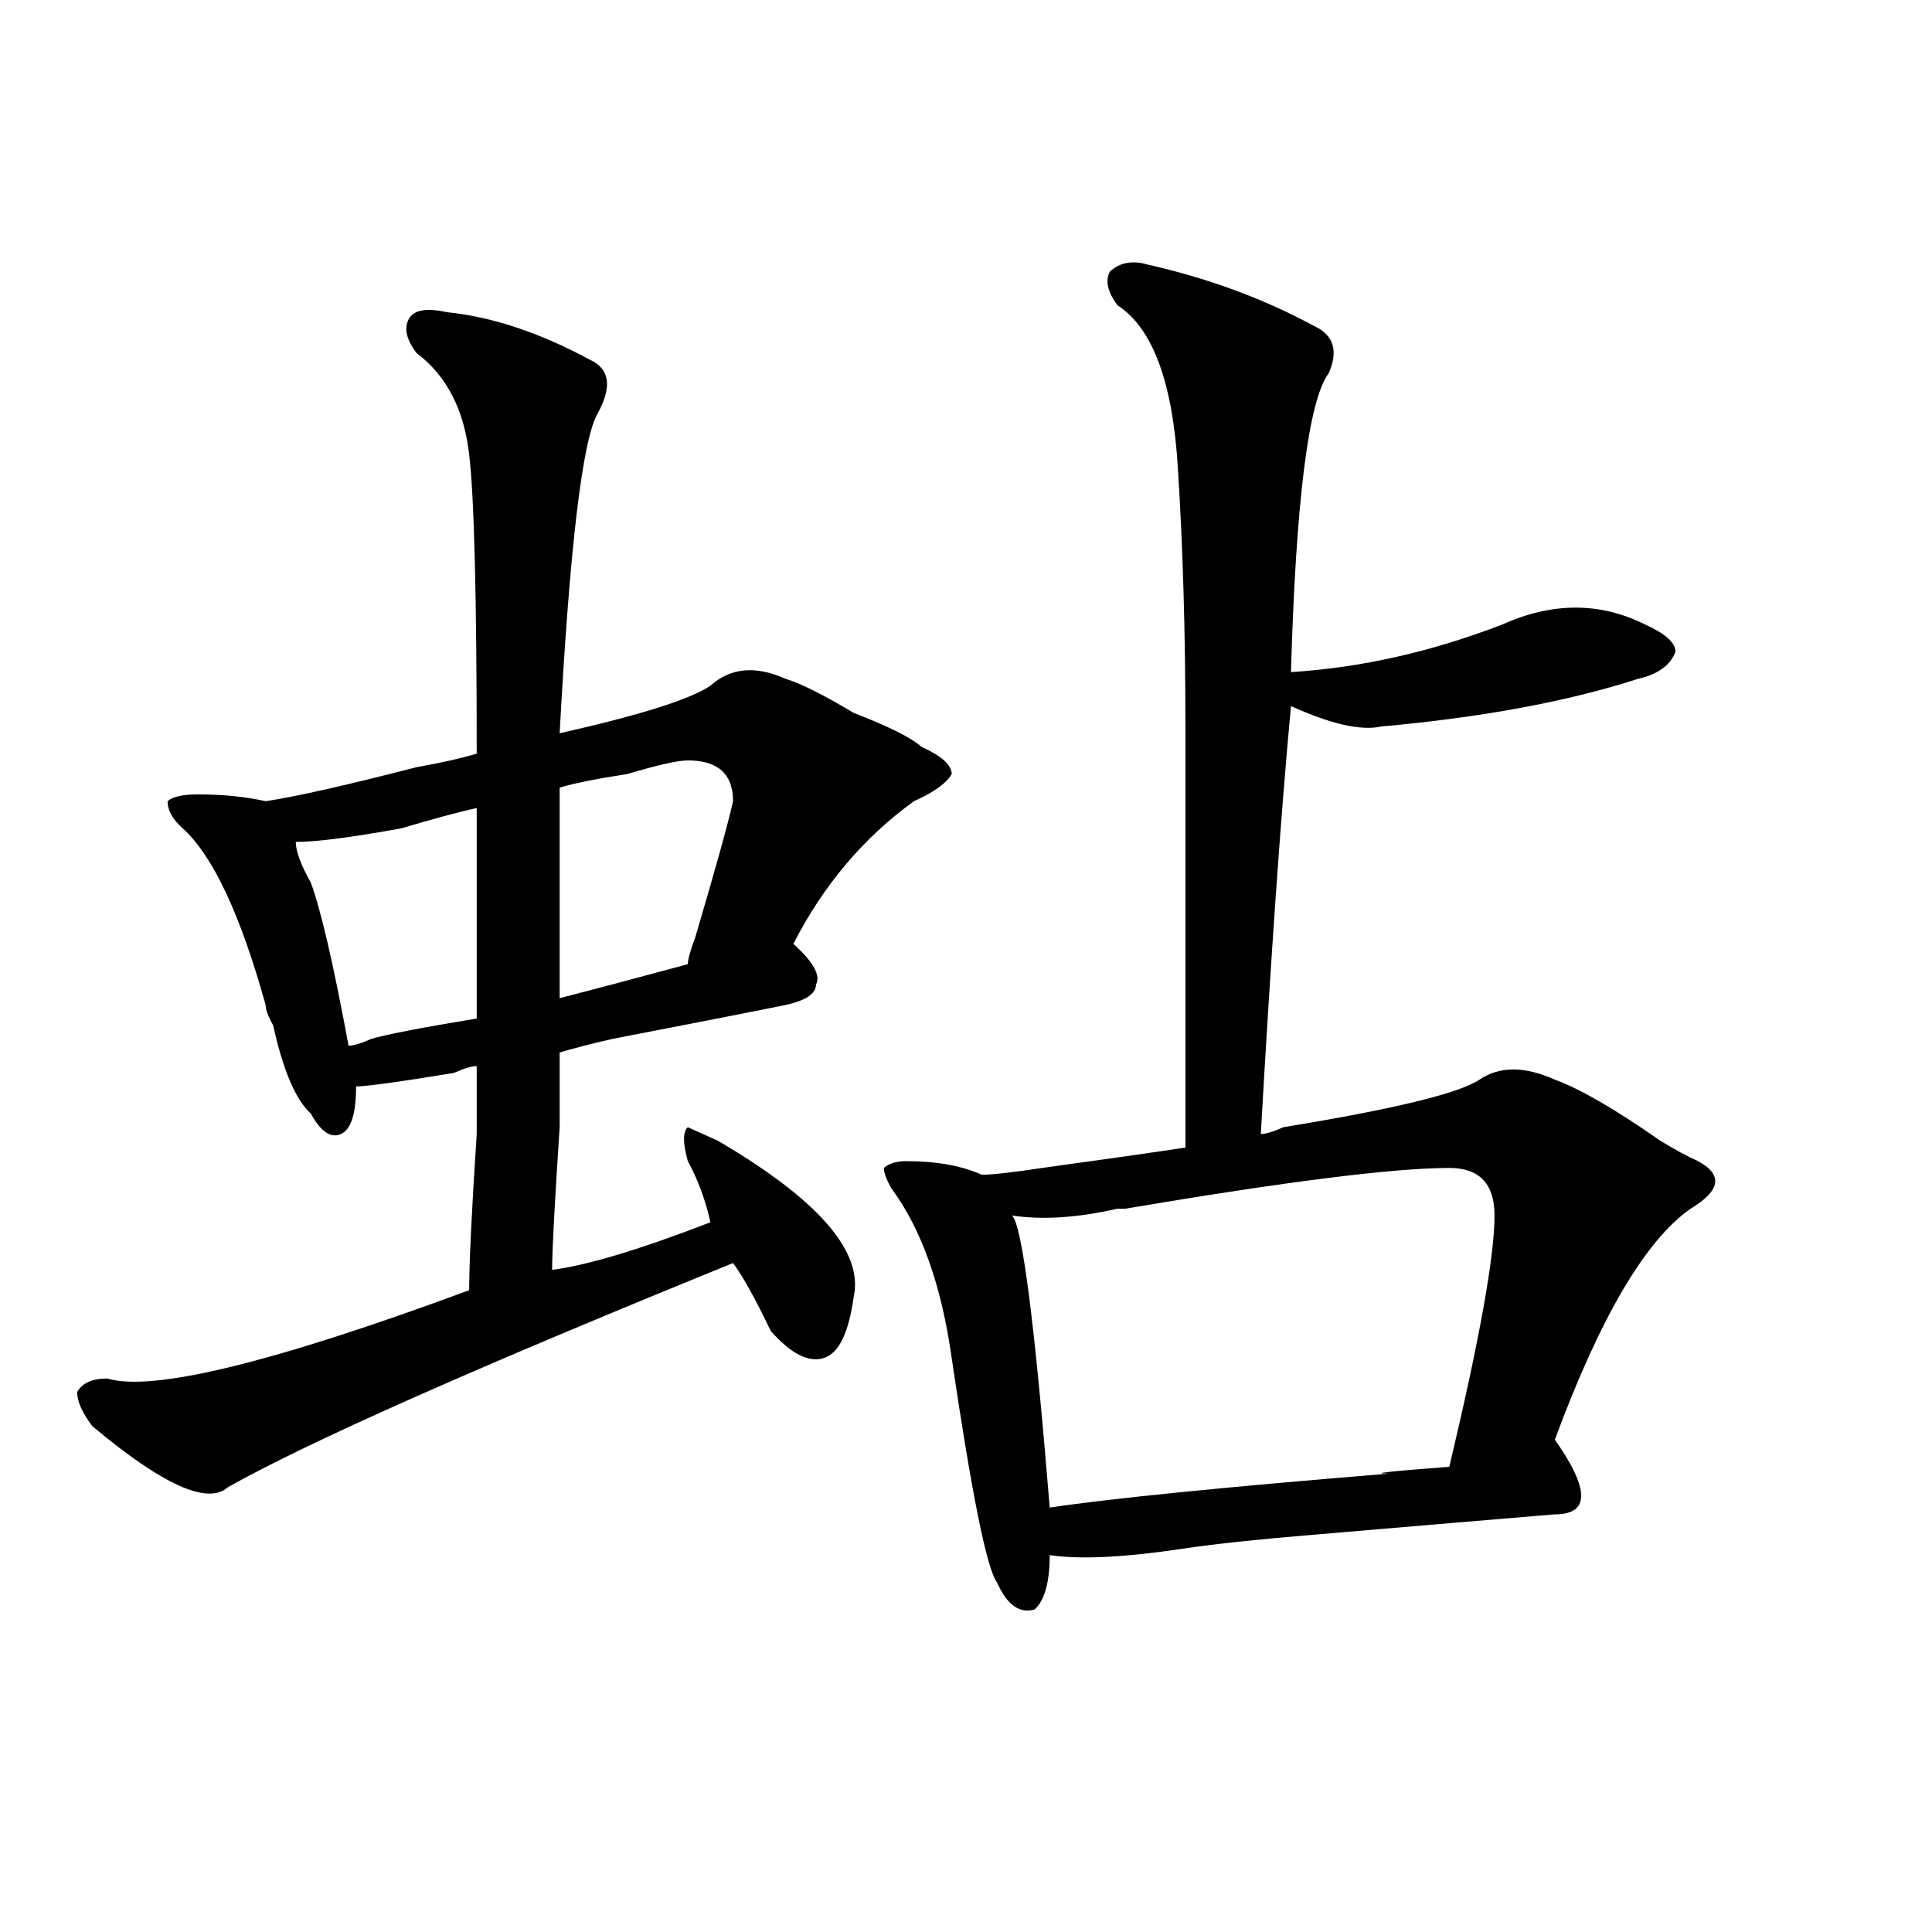 <?xml version="1.0" encoding="utf-8"?>
<!-- Generator: Adobe Illustrator 16.0.0, SVG Export Plug-In . SVG Version: 6.00 Build 0)  -->
<!DOCTYPE svg PUBLIC "-//W3C//DTD SVG 1.1//EN" "http://www.w3.org/Graphics/SVG/1.1/DTD/svg11.dtd">
<svg version="1.1" id="图层_1" xmlns="http://www.w3.org/2000/svg" xmlns:xlink="http://www.w3.org/1999/xlink" x="0px" y="0px"
	 width="1000px" height="1000px" viewBox="0 0 1000 1000" enable-background="new 0 0 1000 1000" xml:space="preserve">
<path d="M231.141,161.563c23.414,2.362,48.108,10.547,74.145,24.609c10.366,4.724,11.707,14.063,3.902,28.125
	s-14.329,69.159-19.512,165.234c41.585-9.339,67.62-17.578,78.047-24.609c10.366-9.339,23.414-10.547,39.023-3.516
	c7.805,2.362,19.512,8.239,35.121,17.578c18.171,7.031,29.878,12.909,35.121,17.578c10.366,4.724,15.609,9.394,15.609,14.063
	c-2.622,4.724-9.146,9.394-19.512,14.063c-26.036,18.786-46.828,43.396-62.438,73.828c10.366,9.394,14.269,16.425,11.707,21.094
	c0,4.724-5.243,8.239-15.609,10.547c-23.414,4.724-53.353,10.547-89.754,17.578c-10.427,2.362-19.512,4.724-27.316,7.031
	c0,2.362,0,15.271,0,38.672c-2.622,39.88-3.902,64.489-3.902,73.828c18.171-2.308,45.487-10.547,81.949-24.609
	c-2.622-11.7-6.524-22.247-11.707-31.641c-2.622-9.339-2.622-15.216,0-17.578l15.609,7.031
	c52.011,30.487,75.425,57.458,70.242,80.859c-2.622,18.786-7.805,29.333-15.609,31.641c-7.805,2.362-16.95-2.308-27.316-14.063
	c-7.805-16.37-14.329-28.125-19.512-35.156c-132.68,53.942-219.872,92.614-261.457,116.016
	c-10.427,9.394-33.841-1.153-70.242-31.641c-5.243-7.031-7.805-12.854-7.805-17.578c2.562-4.669,7.805-7.031,15.609-7.031
	c23.414,7.031,85.852-8.185,187.313-45.703c0-14.063,1.28-40.979,3.902-80.859c0-18.731,0-30.433,0-35.156
	c-2.622,0-6.524,1.208-11.707,3.516c-28.657,4.724-45.548,7.031-50.73,7.031c0,14.063-2.622,22.302-7.805,24.609
	c-5.243,2.362-10.427-1.153-15.609-10.547c-7.805-7.031-14.329-22.247-19.512-45.703c-2.622-4.669-3.902-8.185-3.902-10.547
	c-13.048-46.856-27.316-77.344-42.926-91.406c-5.243-4.669-7.805-9.339-7.805-14.063c2.562-2.308,7.805-3.516,15.609-3.516
	c12.987,0,24.694,1.208,35.121,3.516c15.609-2.308,41.585-8.185,78.047-17.578c12.987-2.308,23.414-4.669,31.219-7.031
	c0-82.013-1.341-133.594-3.902-154.688c-2.622-23.401-11.707-40.979-27.316-52.734c-5.243-7.031-6.524-12.854-3.902-17.578
	C214.19,160.409,220.714,159.255,231.141,161.563z M246.75,418.203c-10.427,2.362-23.414,5.878-39.023,10.547
	c-26.036,4.724-44.267,7.031-54.633,7.031c0,4.724,2.562,11.755,7.805,21.094c5.183,14.063,11.707,42.188,19.512,84.375
	c2.562,0,6.464-1.153,11.707-3.516c7.805-2.308,25.976-5.823,54.633-10.547C246.75,485,246.75,448.69,246.75,418.203z
	 M356.016,393.594c-5.243,0-15.609,2.362-31.219,7.031c-15.609,2.362-27.316,4.724-35.121,7.031c0,32.849,0,69.159,0,108.984
	c18.171-4.669,40.304-10.547,66.34-17.578c0-2.308,1.28-7.031,3.902-14.063c10.366-35.156,16.89-58.558,19.512-70.313
	C379.43,400.625,371.625,393.594,356.016,393.594z M594.059,136.953c31.219,7.031,59.815,17.578,85.852,31.641
	c10.366,4.724,12.987,12.909,7.805,24.609c-10.427,14.063-16.95,65.644-19.512,154.688c36.401-2.308,72.804-10.547,109.266-24.609
	c25.976-11.7,50.73-11.7,74.145,0c10.366,4.724,15.609,9.394,15.609,14.063c-2.622,7.031-9.146,11.755-19.512,14.063
	c-36.462,11.755-80.669,19.94-132.68,24.609c-10.427,2.362-26.036-1.153-46.828-10.547c-5.243,56.25-10.427,130.078-15.609,221.484
	c2.562,0,6.464-1.153,11.707-3.516c57.194-9.339,91.034-17.578,101.461-24.609c10.366-7.031,23.414-7.031,39.023,0
	c12.987,4.724,31.219,15.271,54.633,31.641c7.805,4.724,14.269,8.239,19.512,10.547c12.987,7.031,11.707,15.271-3.902,24.609
	c-23.414,16.425-46.828,56.25-70.242,119.531c18.171,25.817,18.171,38.672,0,38.672c-28.657,2.362-70.242,5.878-124.875,10.547
	c-28.657,2.362-50.73,4.724-66.34,7.031c-31.219,4.724-54.633,5.878-70.242,3.516c0,14.063-2.622,23.4-7.805,28.125
	c-7.805,2.307-14.329-2.362-19.512-14.063c-5.243-7.031-13.048-45.703-23.414-116.016c-5.243-37.464-15.609-66.797-31.219-87.891
	c-2.622-4.669-3.902-8.185-3.902-10.547c2.562-2.308,6.464-3.516,11.707-3.516c15.609,0,28.597,2.362,39.023,7.031
	c5.183,0,15.609-1.153,31.219-3.516c33.78-4.669,58.535-8.185,74.145-10.547c0-107.776,0-180.45,0-217.969
	c0-49.219-1.341-93.714-3.902-133.594c-2.622-44.495-13.048-72.62-31.219-84.375c-5.243-7.031-6.524-12.854-3.902-17.578
	C579.729,135.8,586.254,134.646,594.059,136.953z M750.152,604.531c-28.657,0-84.571,7.031-167.801,21.094h-3.902
	c-20.853,4.724-39.023,5.878-54.633,3.516c5.183,4.724,11.707,55.097,19.512,151.172c31.219-4.669,89.754-10.547,175.605-17.578
	c-10.427,0,0-1.153,31.219-3.516c15.609-65.589,23.414-108.984,23.414-130.078C773.566,612.771,765.762,604.531,750.152,604.531z"/>
</svg>
